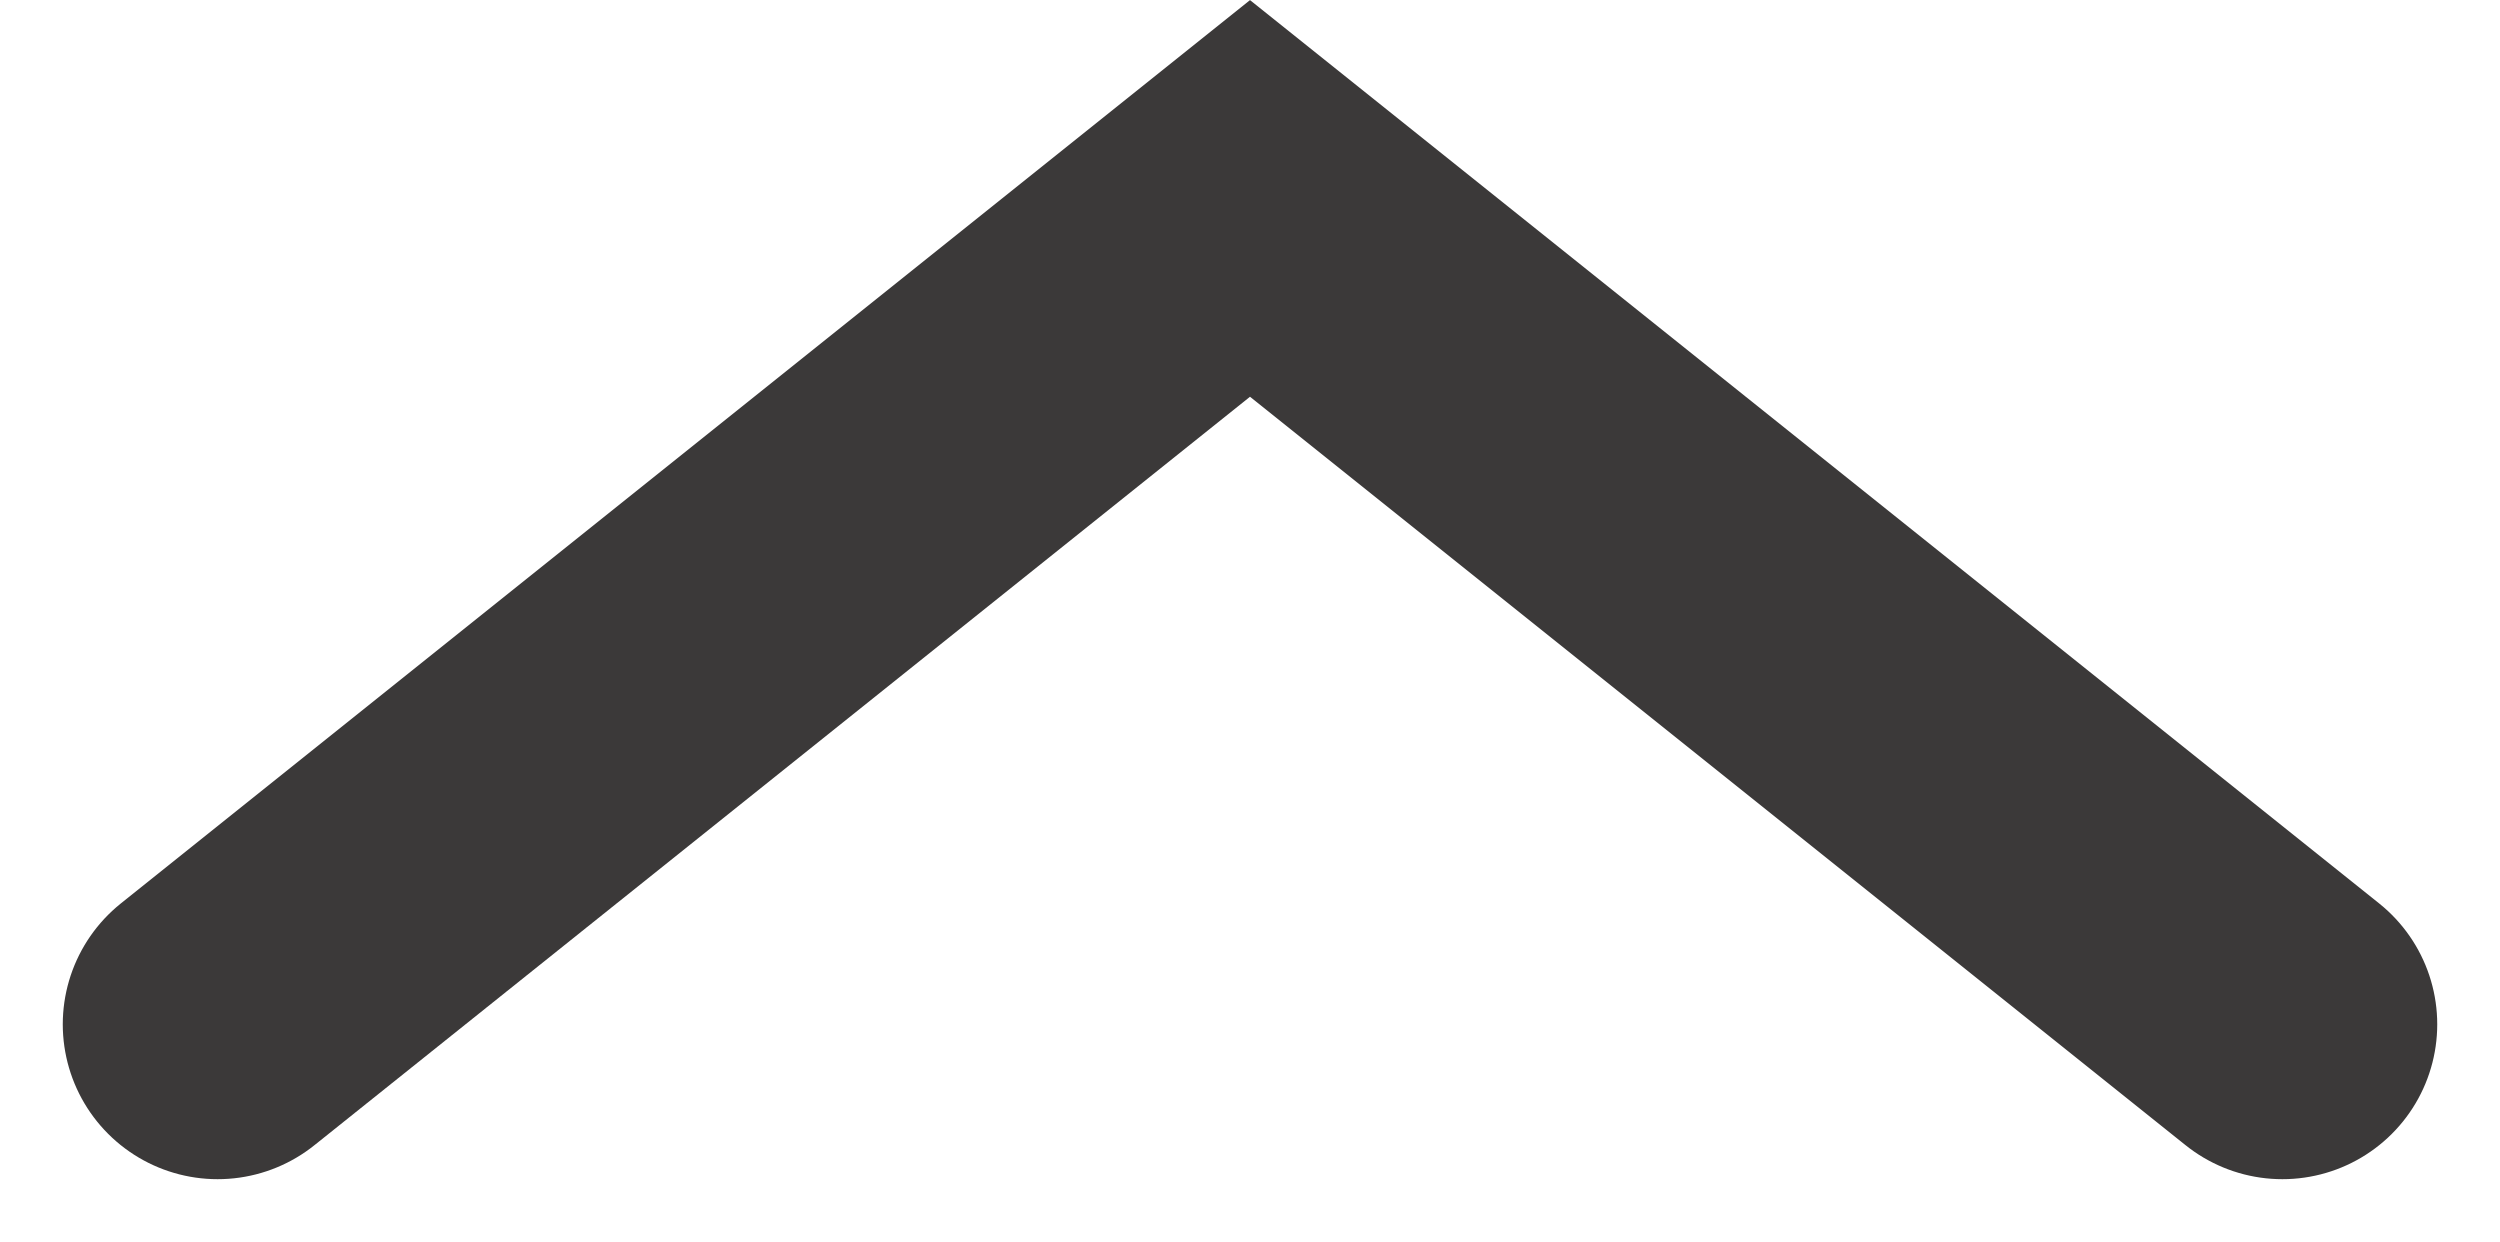 <svg xmlns="http://www.w3.org/2000/svg" width="12.108" height="6.015" viewBox="0 0 12.108 6.015">
  <path id="Контур_10" data-name="Контур 10" d="M2239,187.333l5,4,5-4" transform="translate(2250.054 192.294) rotate(180)" fill="none" stroke="#3b3939" stroke-linecap="round" stroke-width="1.5"/>
</svg>
